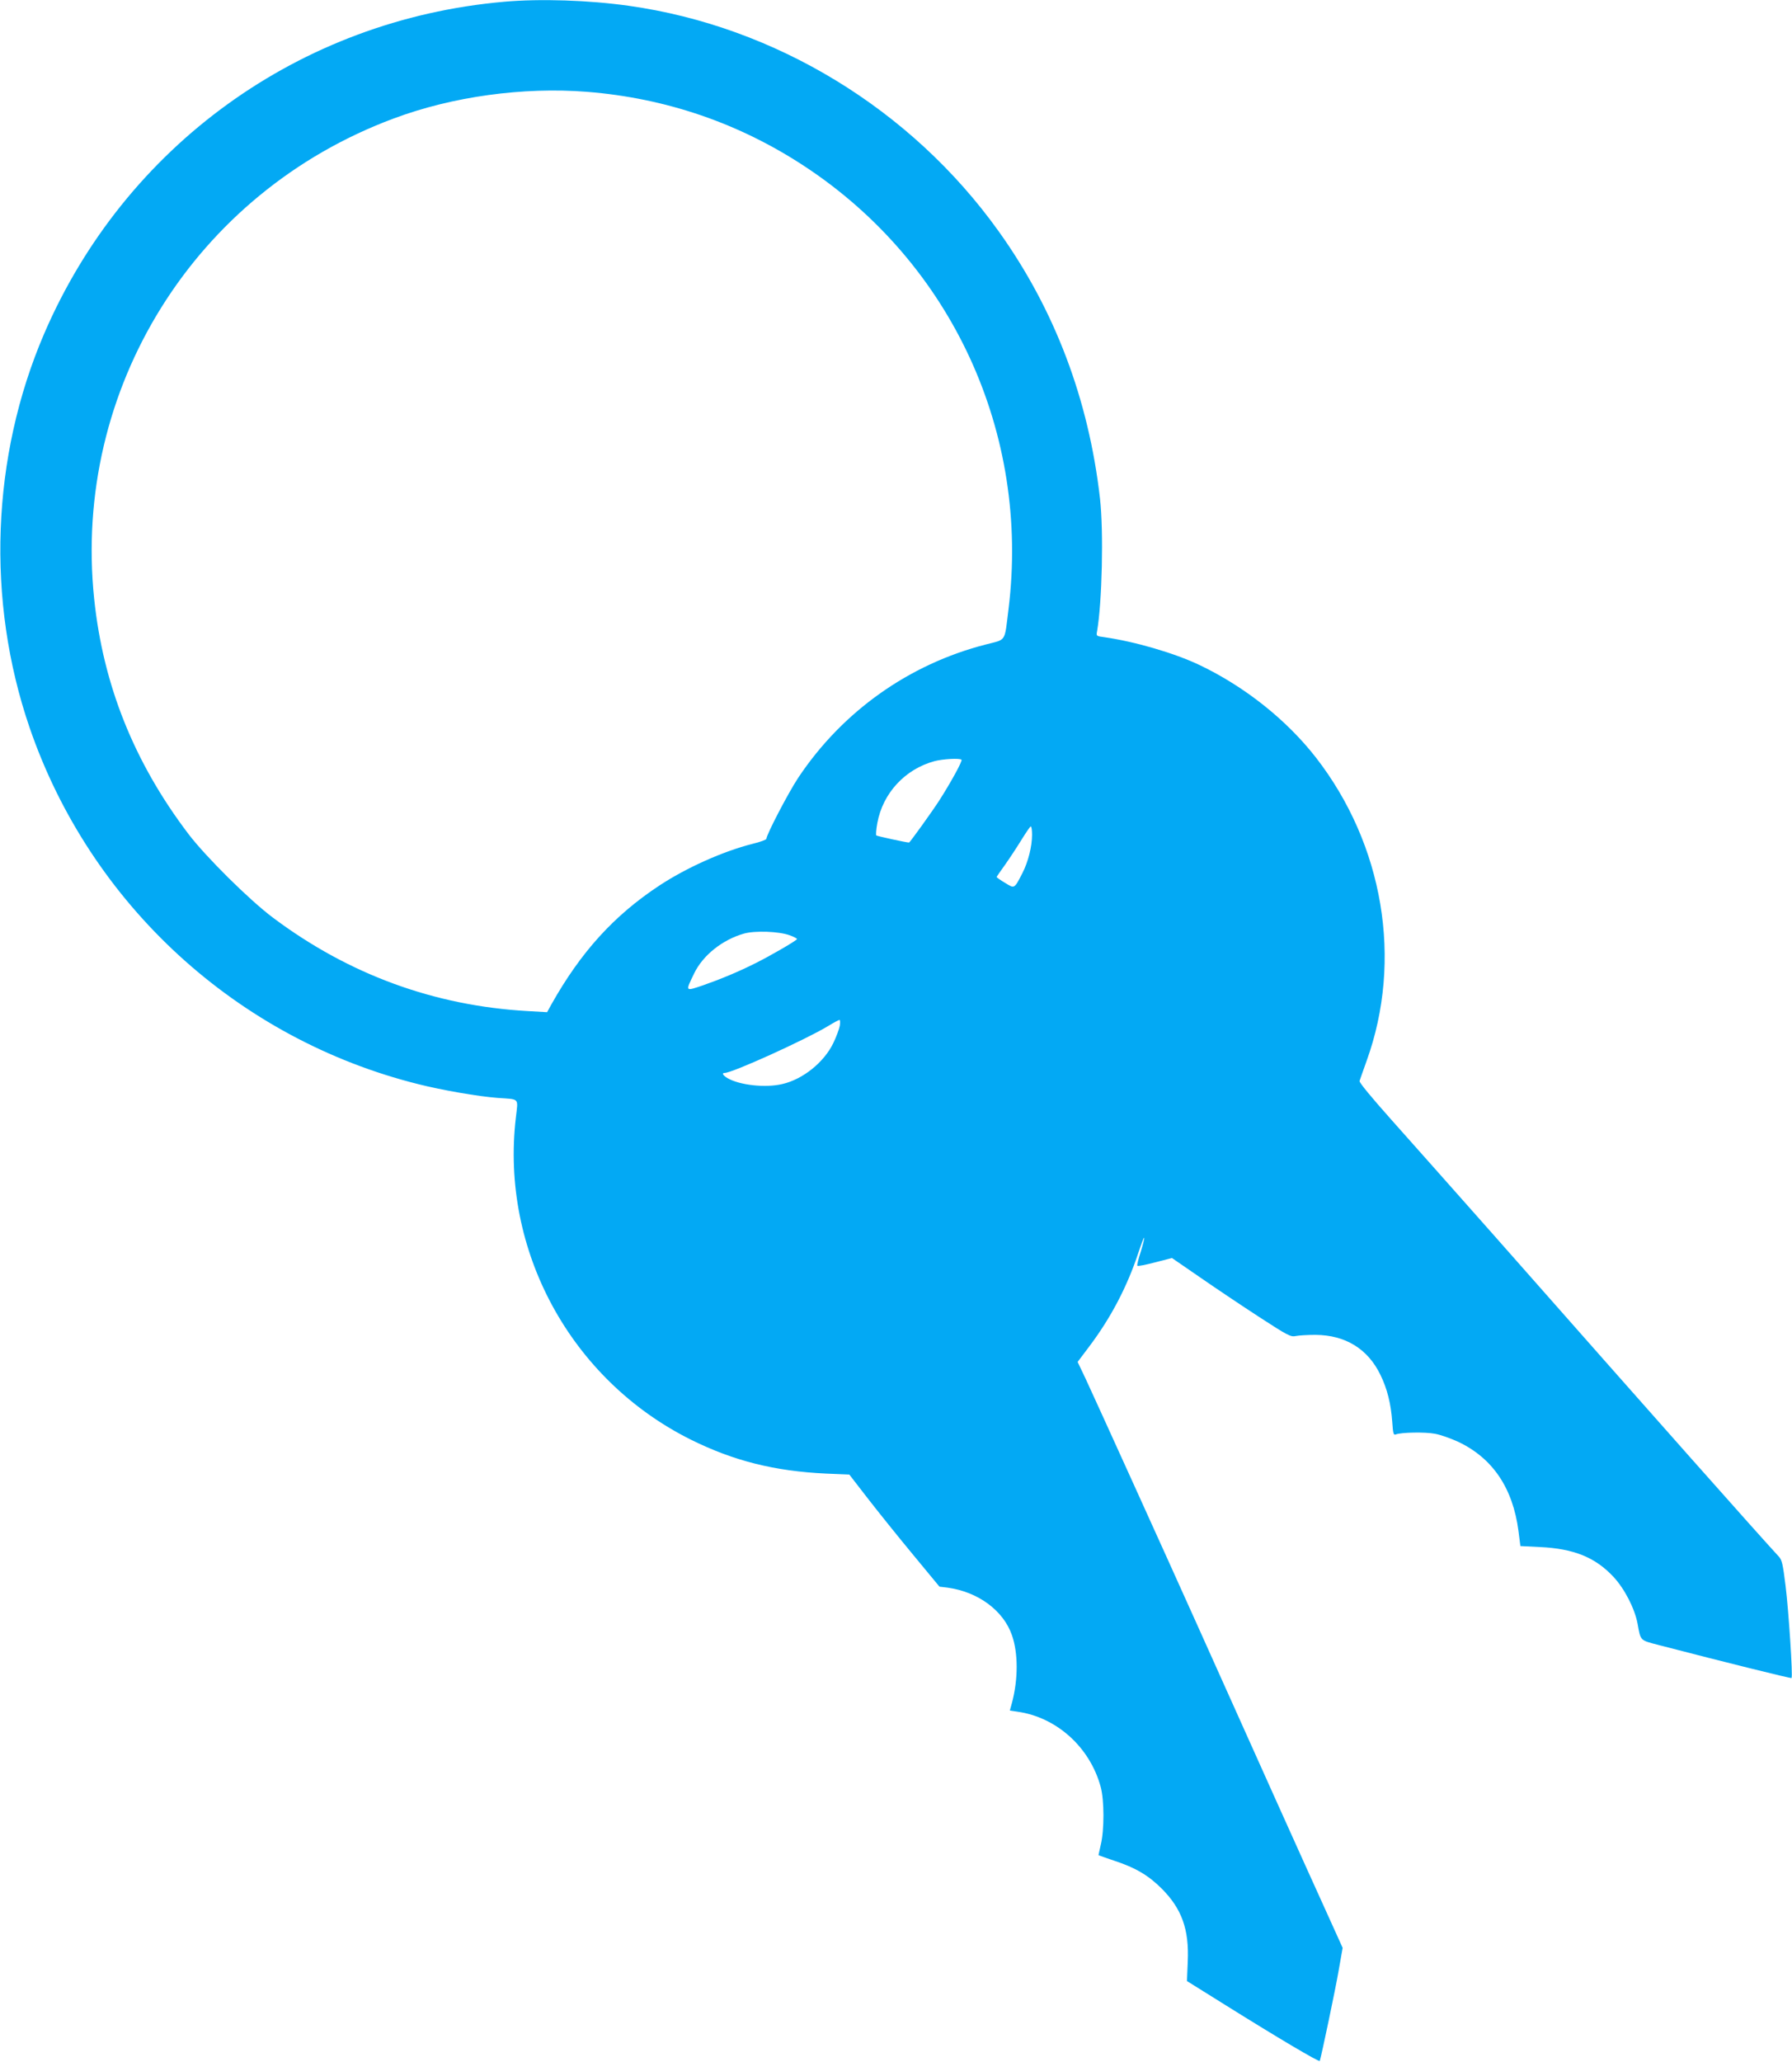 <?xml version="1.0" standalone="no"?>
<!DOCTYPE svg PUBLIC "-//W3C//DTD SVG 20010904//EN"
 "http://www.w3.org/TR/2001/REC-SVG-20010904/DTD/svg10.dtd">
<svg version="1.0" xmlns="http://www.w3.org/2000/svg"
 width="1113pt" height="1280pt" viewBox="0 0 1113 1280"
 preserveAspectRatio="xMidYMid meet">
<g transform="translate(0,1280) scale(0.1,-0.1)"
fill="#03a9f4" stroke="none">
<path d="M3130 12789 c-1268 -111 -2354 -895 -2856 -2061 -328 -763 -361
-1656 -90 -2445 377 -1097 1288 -1932 2415 -2213 146 -37 372 -76 491 -85 140
-10 128 3 114 -122 -97 -823 340 -1627 1086 -1999 266 -132 520 -196 840 -211
l145 -6 113 -146 c62 -80 188 -237 280 -348 l167 -202 50 -6 c190 -26 347
-142 400 -295 39 -110 39 -273 1 -417 l-14 -51 47 -7 c243 -34 450 -220 517
-466 23 -83 23 -269 1 -359 -8 -36 -15 -66 -14 -66 1 -1 45 -16 97 -34 132
-43 213 -91 296 -174 124 -125 170 -252 161 -452 l-5 -121 242 -151 c320 -200
580 -354 583 -345 12 39 98 449 117 560 l25 142 -110 243 c-105 230 -455 1008
-796 1768 -191 425 -623 1377 -690 1521 l-50 105 73 97 c134 178 234 369 304
580 18 54 34 96 36 94 3 -2 -7 -41 -21 -87 -15 -45 -24 -84 -21 -87 3 -4 53 6
110 21 l105 27 173 -119 c95 -66 261 -177 367 -246 182 -118 197 -126 230
-119 20 4 74 7 121 7 186 -1 326 -87 404 -249 42 -86 65 -179 73 -291 5 -73 8
-84 22 -78 32 13 183 16 244 4 34 -6 98 -29 142 -49 215 -101 341 -287 376
-554 l12 -94 121 -6 c210 -10 343 -63 457 -185 69 -74 132 -196 150 -292 19
-106 14 -101 130 -131 412 -107 823 -209 826 -205 9 8 -18 420 -37 572 -17
136 -22 161 -43 183 -141 153 -741 829 -1763 1987 -243 274 -532 600 -643 724
-123 138 -200 231 -197 240 3 8 22 65 44 125 226 626 105 1343 -316 1884 -182
233 -441 439 -722 573 -158 75 -403 146 -593 173 -48 6 -49 7 -43 38 31 179
41 617 18 822 -70 615 -281 1173 -630 1660 -542 757 -1386 1271 -2297 1399
-249 35 -549 45 -775 25z m516 -559 c490 -39 946 -195 1354 -464 913 -602
1398 -1656 1264 -2746 -26 -210 -12 -187 -139 -220 -479 -122 -894 -417 -1168
-829 -62 -94 -197 -353 -197 -378 0 -5 -39 -20 -86 -31 -185 -47 -410 -148
-579 -259 -282 -186 -487 -412 -670 -737 l-27 -49 -122 7 c-579 33 -1110 227
-1581 580 -147 110 -420 381 -526 521 -336 443 -528 922 -584 1457 -136 1303
625 2523 1859 2982 366 137 804 197 1202 166z m2326 -4146 c7 -7 -67 -142
-139 -254 -46 -71 -182 -260 -187 -260 -16 0 -199 40 -203 44 -4 3 -1 38 6 77
34 185 171 334 354 384 52 14 159 20 169 9z m438 -466 c0 -72 -24 -167 -59
-236 -52 -101 -49 -99 -109 -62 -29 17 -52 34 -52 36 0 2 24 37 53 77 29 41
75 111 102 155 28 45 53 82 57 82 5 0 8 -24 8 -52z m-1507 -623 c26 -9 47 -20
47 -24 0 -8 -163 -103 -260 -151 -103 -52 -217 -99 -323 -136 -113 -38 -111
-41 -56 73 54 113 176 210 310 248 68 19 215 14 282 -10z m313 -562 c-4 -21
-22 -70 -41 -109 -58 -119 -189 -224 -316 -253 -105 -25 -266 -7 -341 37 -28
17 -37 32 -17 32 47 0 495 203 639 289 36 22 69 40 74 40 4 1 5 -16 2 -36z"/>
</g>
</svg>
